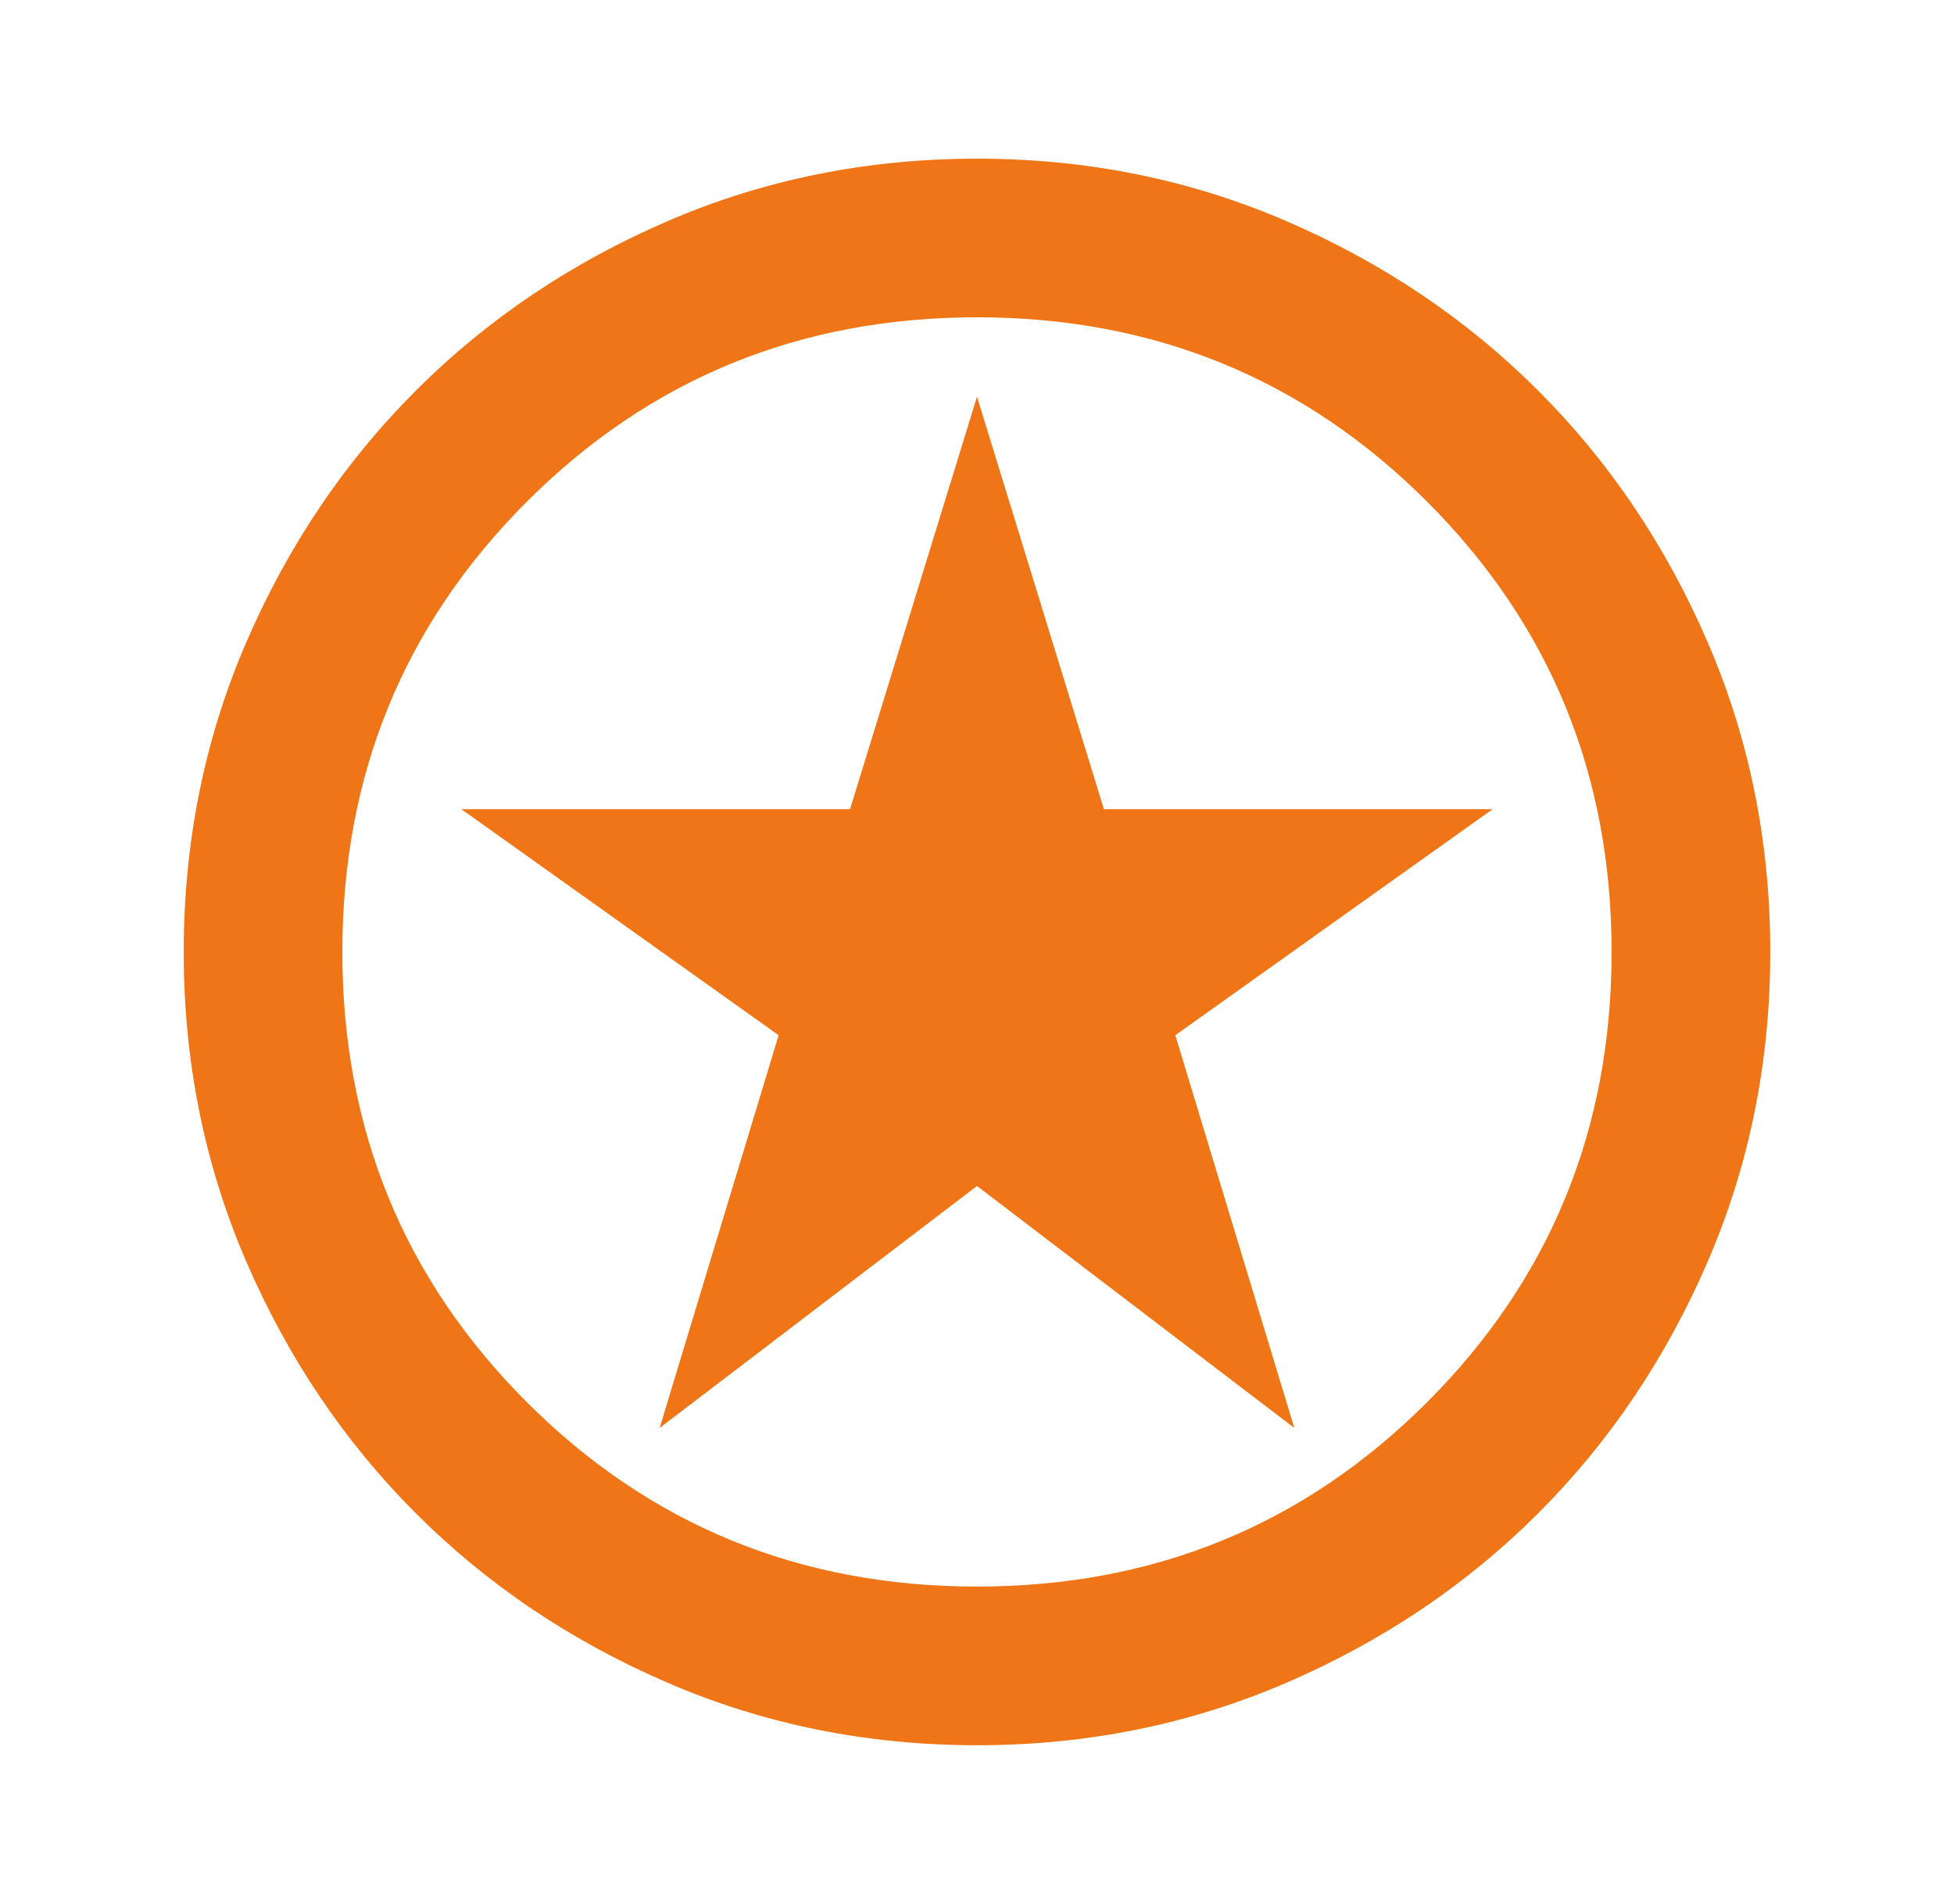 <svg width="39" height="38" viewBox="0 0 39 38" fill="none" xmlns="http://www.w3.org/2000/svg">
<mask id="mask0_3010_77" style="mask-type:alpha" maskUnits="userSpaceOnUse" x="0" y="0" width="39" height="38">
<rect x="0.5" width="38" height="38" fill="#D9D9D9"/>
</mask>
<g mask="url(#mask0_3010_77)">
<path d="M13.166 28.5L19.5 23.671L25.833 28.5L23.458 20.662L29.791 16.15H22.033L19.5 7.917L16.966 16.15H9.208L15.541 20.662L13.166 28.5ZM19.5 34.833C17.31 34.833 15.251 34.417 13.325 33.586C11.398 32.755 9.723 31.627 8.298 30.202C6.873 28.777 5.745 27.101 4.913 25.175C4.082 23.248 3.667 21.19 3.667 19C3.667 16.81 4.082 14.751 4.913 12.825C5.745 10.898 6.873 9.223 8.298 7.798C9.723 6.373 11.398 5.245 13.325 4.413C15.251 3.582 17.31 3.167 19.5 3.167C21.69 3.167 23.748 3.582 25.675 4.413C27.601 5.245 29.277 6.373 30.702 7.798C32.127 9.223 33.255 10.898 34.086 12.825C34.917 14.751 35.333 16.81 35.333 19C35.333 21.19 34.917 23.248 34.086 25.175C33.255 27.101 32.127 28.777 30.702 30.202C29.277 31.627 27.601 32.755 25.675 33.586C23.748 34.417 21.69 34.833 19.5 34.833ZM19.5 31.666C23.036 31.666 26.031 30.439 28.485 27.985C30.939 25.531 32.166 22.536 32.166 19C32.166 15.464 30.939 12.469 28.485 10.014C26.031 7.56 23.036 6.333 19.5 6.333C15.964 6.333 12.969 7.56 10.514 10.014C8.06 12.469 6.833 15.464 6.833 19C6.833 22.536 8.06 25.531 10.514 27.985C12.969 30.439 15.964 31.666 19.5 31.666Z" fill="#EF7516"/>
</g>
</svg>
